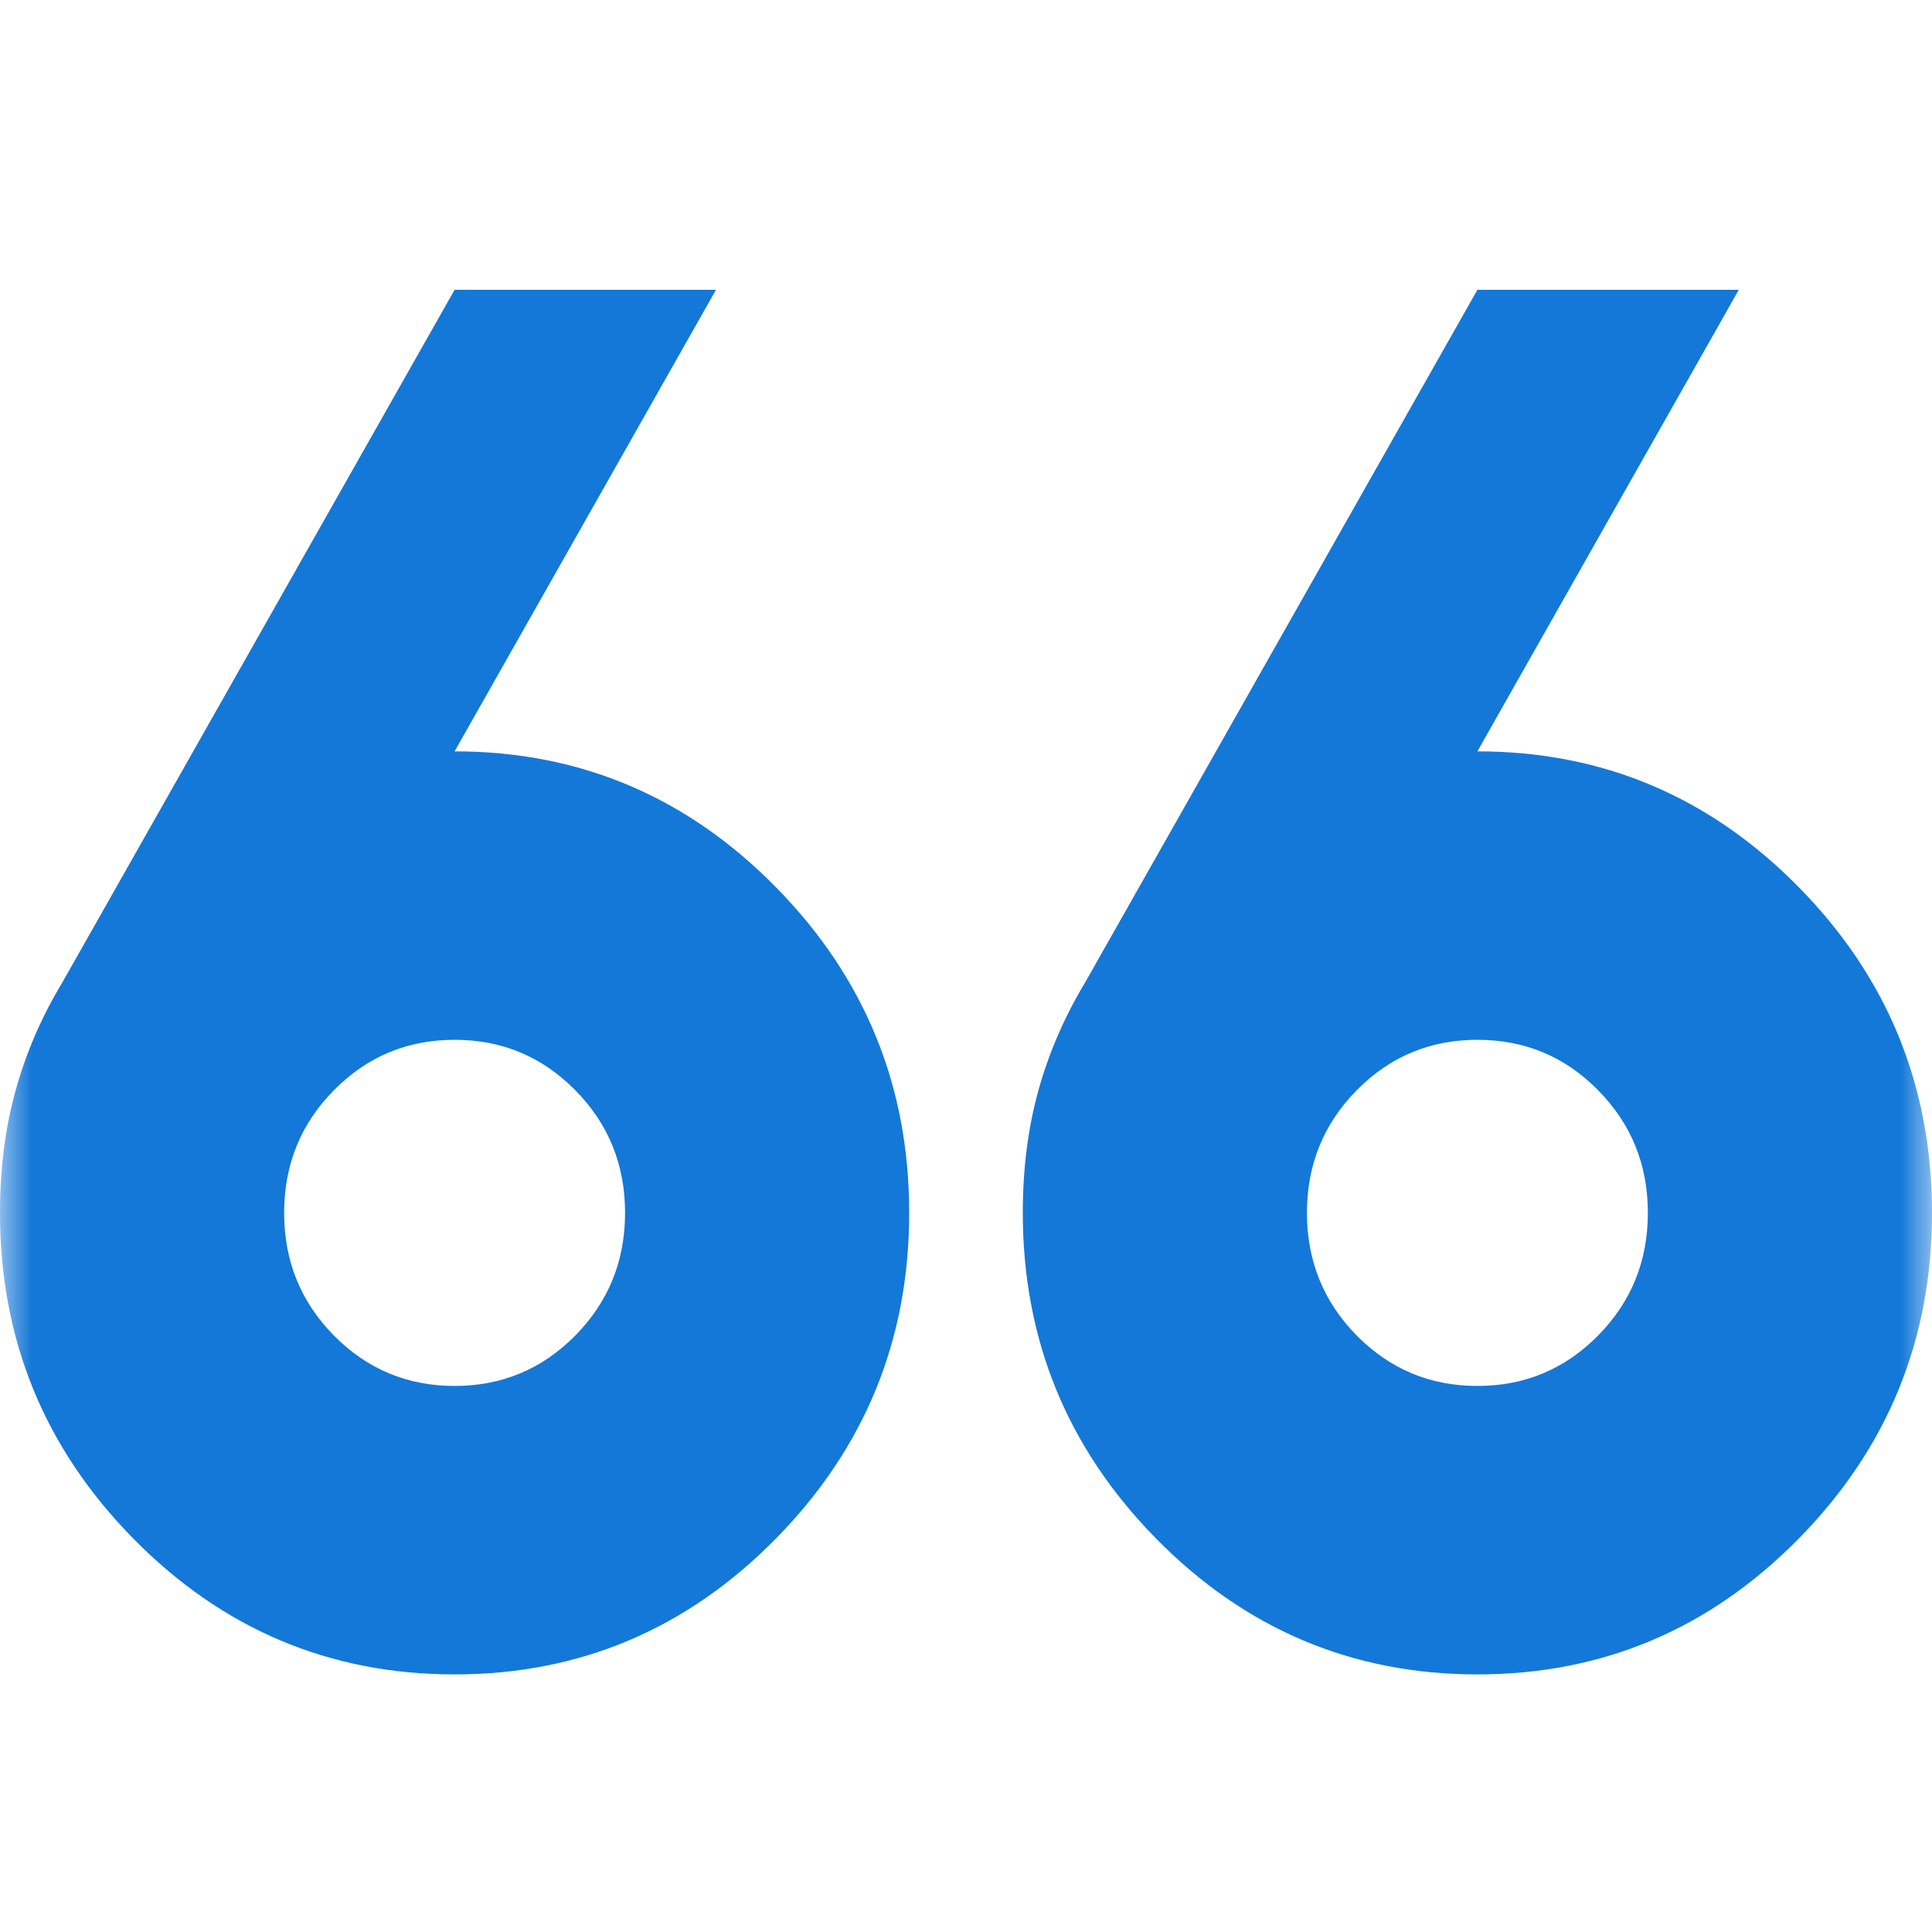 <svg width="30" height="30" viewBox="0 0 30 30" fill="none" xmlns="http://www.w3.org/2000/svg">
<mask id="mask0_351_2628" style="mask-type:alpha" maskUnits="userSpaceOnUse" x="0" y="0" width="30" height="30">
<rect x="30" y="30" width="30" height="30" transform="rotate(-180 30 30)" fill="#D9D9D9"/>
</mask>
<g mask="url(#mask0_351_2628)">
<path d="M27 4.5L22.941 11.667C24.882 11.667 26.544 12.368 27.927 13.772C29.309 15.175 30 16.863 30 18.833C30 20.804 29.309 22.491 27.927 23.895C26.544 25.298 24.882 26 22.941 26C21 26 19.338 25.298 17.956 23.895C16.573 22.491 15.882 20.804 15.882 18.833C15.882 18.146 15.963 17.512 16.125 16.93C16.287 16.347 16.529 15.787 16.853 15.25L22.941 4.5H27ZM11.118 4.5L7.059 11.667C9 11.667 10.662 12.368 12.044 13.772C13.427 15.175 14.118 16.863 14.118 18.833C14.118 20.804 13.427 22.491 12.044 23.895C10.662 25.298 9 26 7.059 26C5.118 26 3.456 25.298 2.074 23.895C0.691 22.491 0 20.804 0 18.833C0 18.146 0.081 17.512 0.243 16.93C0.404 16.347 0.647 15.787 0.971 15.25L7.059 4.5H11.118ZM22.941 16.146C22.206 16.146 21.581 16.407 21.066 16.93C20.552 17.452 20.294 18.087 20.294 18.833C20.294 19.58 20.552 20.214 21.066 20.737C21.581 21.259 22.206 21.521 22.941 21.521C23.677 21.521 24.302 21.259 24.816 20.737C25.331 20.214 25.588 19.58 25.588 18.833C25.588 18.087 25.331 17.452 24.816 16.93C24.302 16.407 23.677 16.146 22.941 16.146ZM7.059 16.146C6.324 16.146 5.699 16.407 5.184 16.93C4.669 17.452 4.412 18.087 4.412 18.833C4.412 19.58 4.669 20.214 5.184 20.737C5.699 21.259 6.324 21.521 7.059 21.521C7.794 21.521 8.419 21.259 8.934 20.737C9.449 20.214 9.706 19.58 9.706 18.833C9.706 18.087 9.449 17.452 8.934 16.93C8.419 16.407 7.794 16.146 7.059 16.146Z" fill="#1478D8"/>
</g>
</svg>
